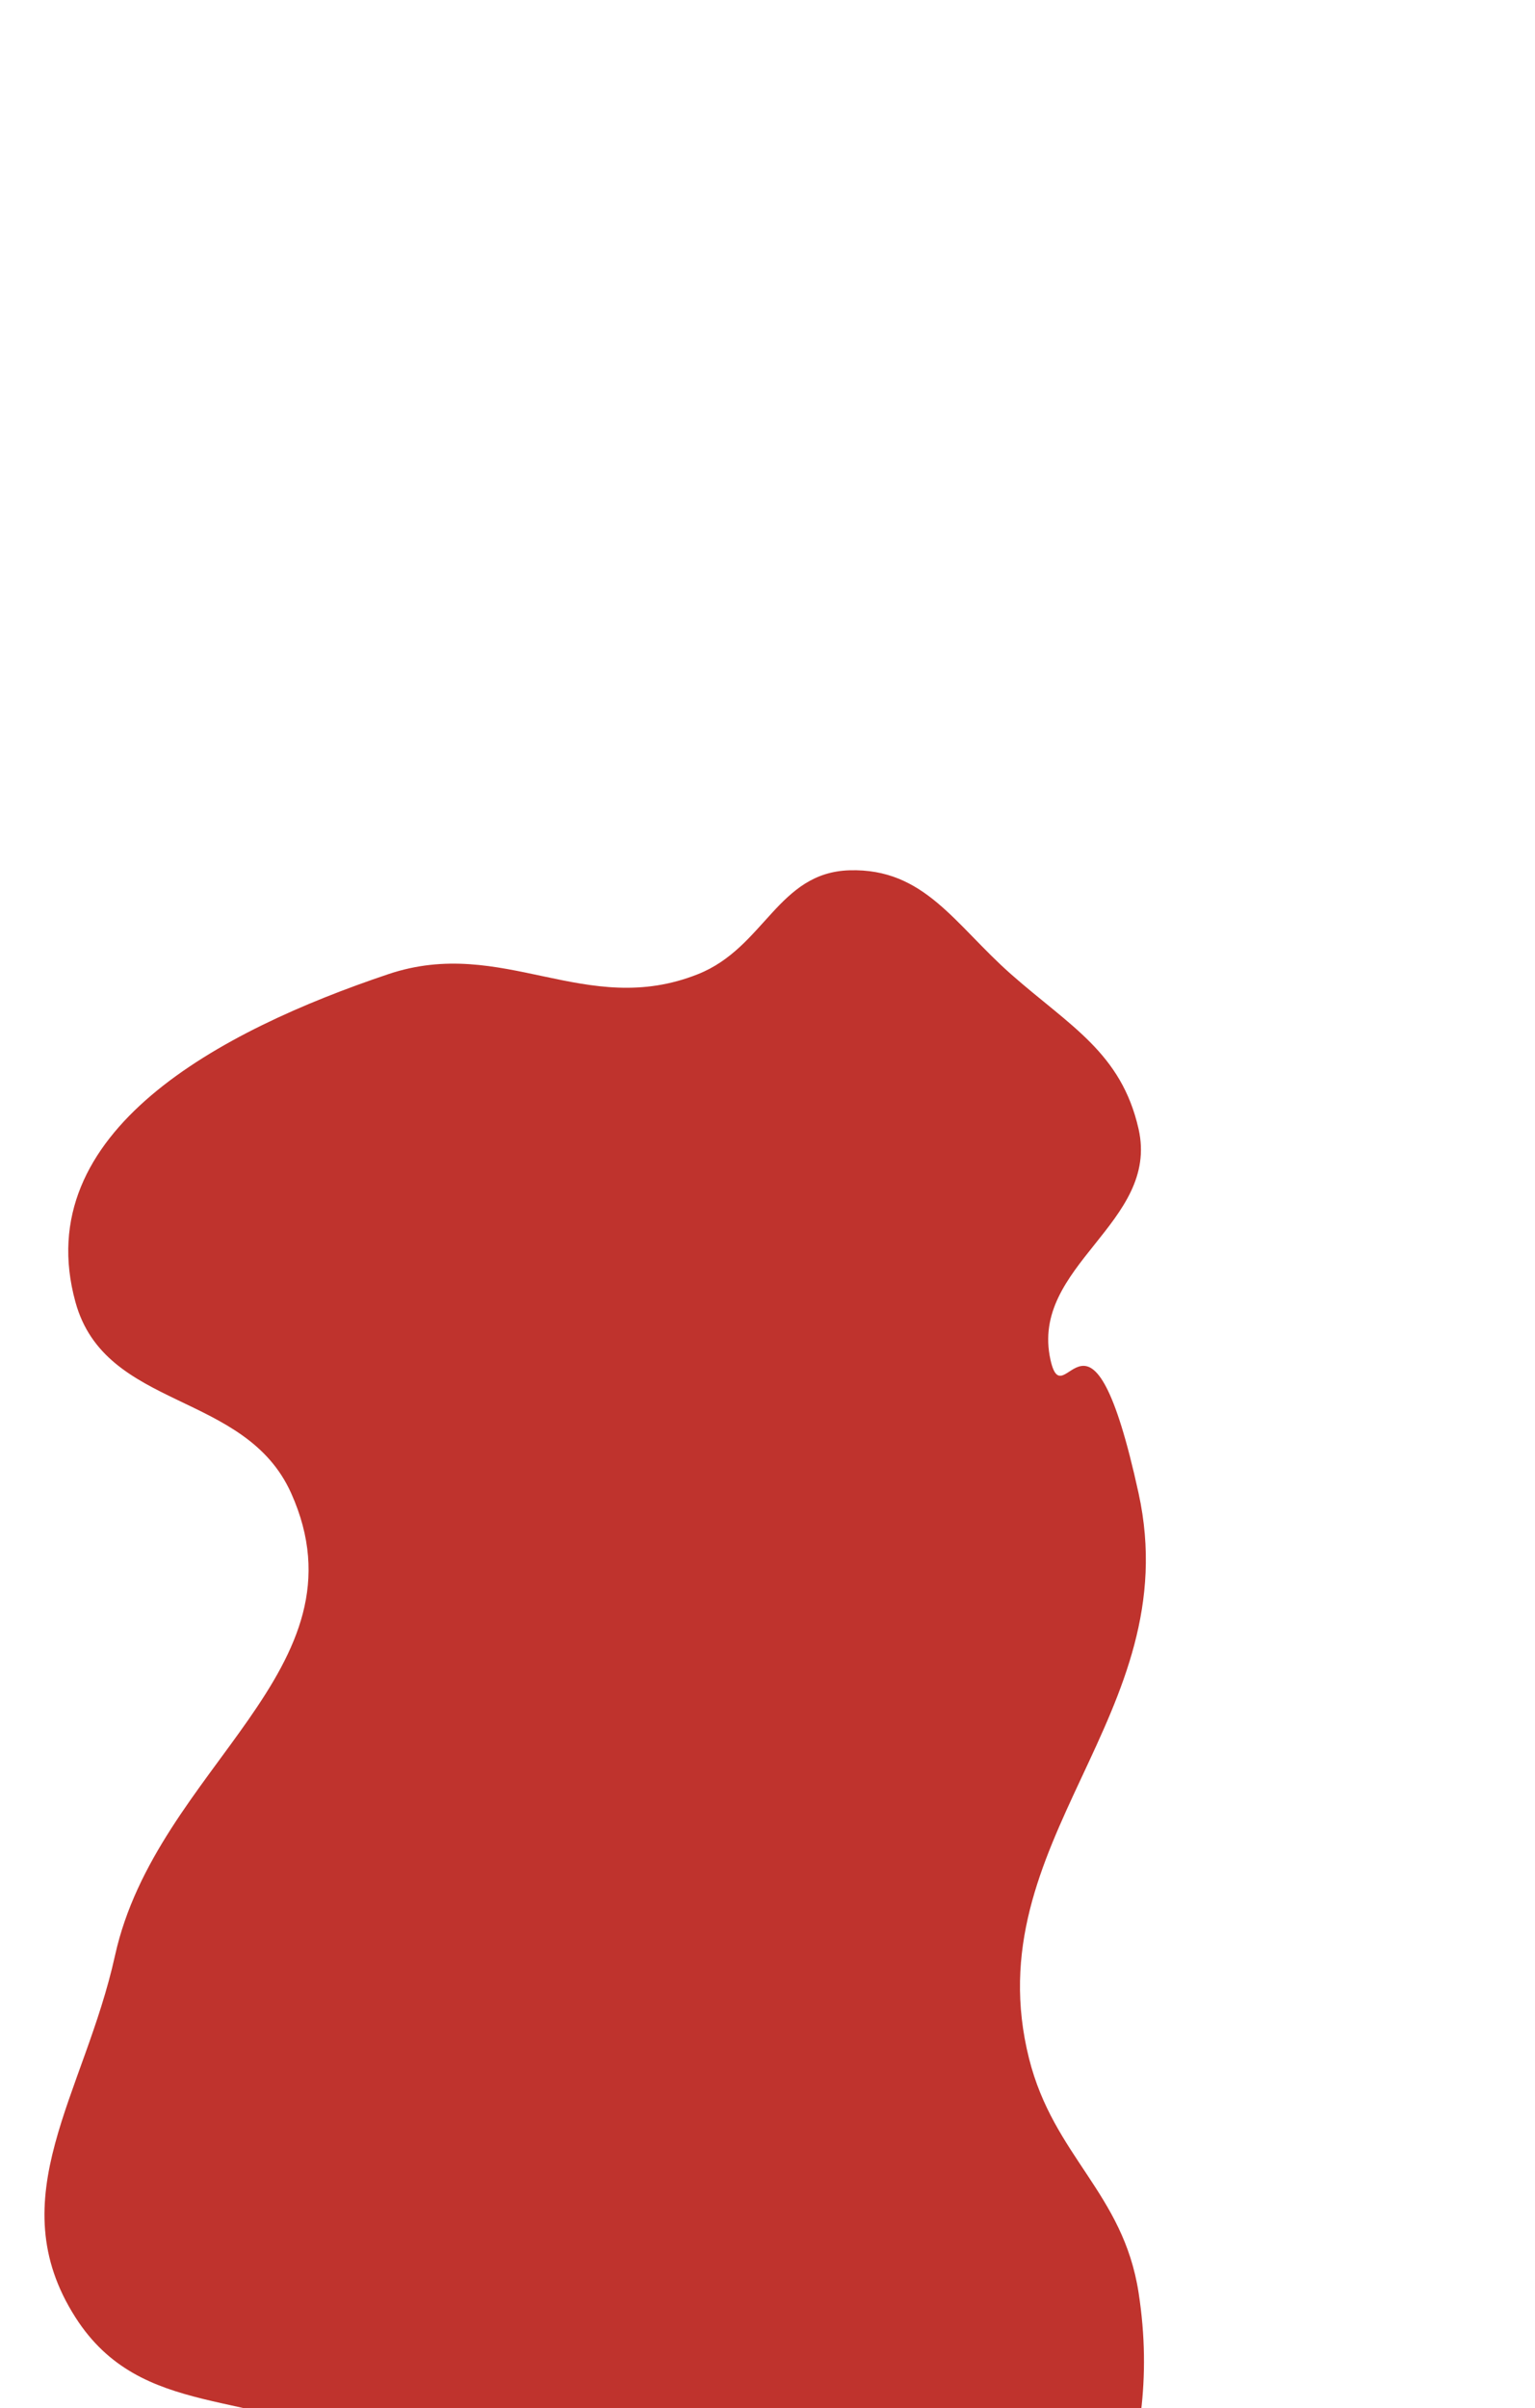 <?xml version="1.0" encoding="UTF-8"?> <svg xmlns="http://www.w3.org/2000/svg" width="932" height="1461" viewBox="0 0 932 1461" fill="none"><g filter="url(#filter0_dddd_935_5625)"><path d="M424.816 86.037C322.956 120.239 206.266 181.452 234.816 285.037C252.973 350.914 337.879 338.676 365.816 401.037C413.748 508.033 284.068 567.048 258.816 681.537C240.243 765.744 188.368 828.385 234.816 901.037C274.865 963.682 343.239 943.684 407.816 980.537C457.486 1008.88 475.936 1042.37 529.816 1061.54C604.505 1088.11 654.645 1074.73 732.816 1061.54C786.743 1052.44 854.316 1064.54 867.316 1022.54C880.316 980.537 888.489 938.958 880.316 886.037C870.969 825.521 828.756 803.421 813.816 744.037C780.525 611.717 909.816 536.037 880.316 401.037C850.816 266.037 835.041 357.044 826.816 320.037C814.117 262.902 893.218 237.127 880.316 180.037C869.828 133.63 838.496 117.51 802.816 86.037C768.696 55.94 750.294 21.713 704.816 23.037C661.29 24.304 653.269 69.921 612.816 86.037C544.611 113.21 494.416 62.668 424.816 86.037Z" fill="#BF332D"></path></g><defs><filter id="filter0_dddd_935_5625" x="0" y="0" width="931.729" height="1460.85" filterUnits="userSpaceOnUse" color-interpolation-filters="sRGB"><feFlood flood-opacity="0" result="BackgroundImageFix"></feFlood><feColorMatrix in="SourceAlpha" type="matrix" values="0 0 0 0 0 0 0 0 0 0 0 0 0 0 0 0 0 0 127 0" result="hardAlpha"></feColorMatrix><feOffset dx="-6" dy="17"></feOffset><feGaussianBlur stdDeviation="20"></feGaussianBlur><feColorMatrix type="matrix" values="0 0 0 0 0 0 0 0 0 0 0 0 0 0 0 0 0 0 0.1 0"></feColorMatrix><feBlend mode="normal" in2="BackgroundImageFix" result="effect1_dropShadow_935_5625"></feBlend><feColorMatrix in="SourceAlpha" type="matrix" values="0 0 0 0 0 0 0 0 0 0 0 0 0 0 0 0 0 0 127 0" result="hardAlpha"></feColorMatrix><feOffset dx="-25" dy="67"></feOffset><feGaussianBlur stdDeviation="36"></feGaussianBlur><feColorMatrix type="matrix" values="0 0 0 0 0 0 0 0 0 0 0 0 0 0 0 0 0 0 0.09 0"></feColorMatrix><feBlend mode="normal" in2="effect1_dropShadow_935_5625" result="effect2_dropShadow_935_5625"></feBlend><feColorMatrix in="SourceAlpha" type="matrix" values="0 0 0 0 0 0 0 0 0 0 0 0 0 0 0 0 0 0 127 0" result="hardAlpha"></feColorMatrix><feOffset dx="-57" dy="152"></feOffset><feGaussianBlur stdDeviation="48.5"></feGaussianBlur><feColorMatrix type="matrix" values="0 0 0 0 0 0 0 0 0 0 0 0 0 0 0 0 0 0 0.05 0"></feColorMatrix><feBlend mode="normal" in2="effect2_dropShadow_935_5625" result="effect3_dropShadow_935_5625"></feBlend><feColorMatrix in="SourceAlpha" type="matrix" values="0 0 0 0 0 0 0 0 0 0 0 0 0 0 0 0 0 0 127 0" result="hardAlpha"></feColorMatrix><feOffset dx="-101" dy="269"></feOffset><feGaussianBlur stdDeviation="57.5"></feGaussianBlur><feColorMatrix type="matrix" values="0 0 0 0 0 0 0 0 0 0 0 0 0 0 0 0 0 0 0.01 0"></feColorMatrix><feBlend mode="normal" in2="effect3_dropShadow_935_5625" result="effect4_dropShadow_935_5625"></feBlend><feBlend mode="normal" in="SourceGraphic" in2="effect4_dropShadow_935_5625" result="shape"></feBlend></filter></defs></svg> 